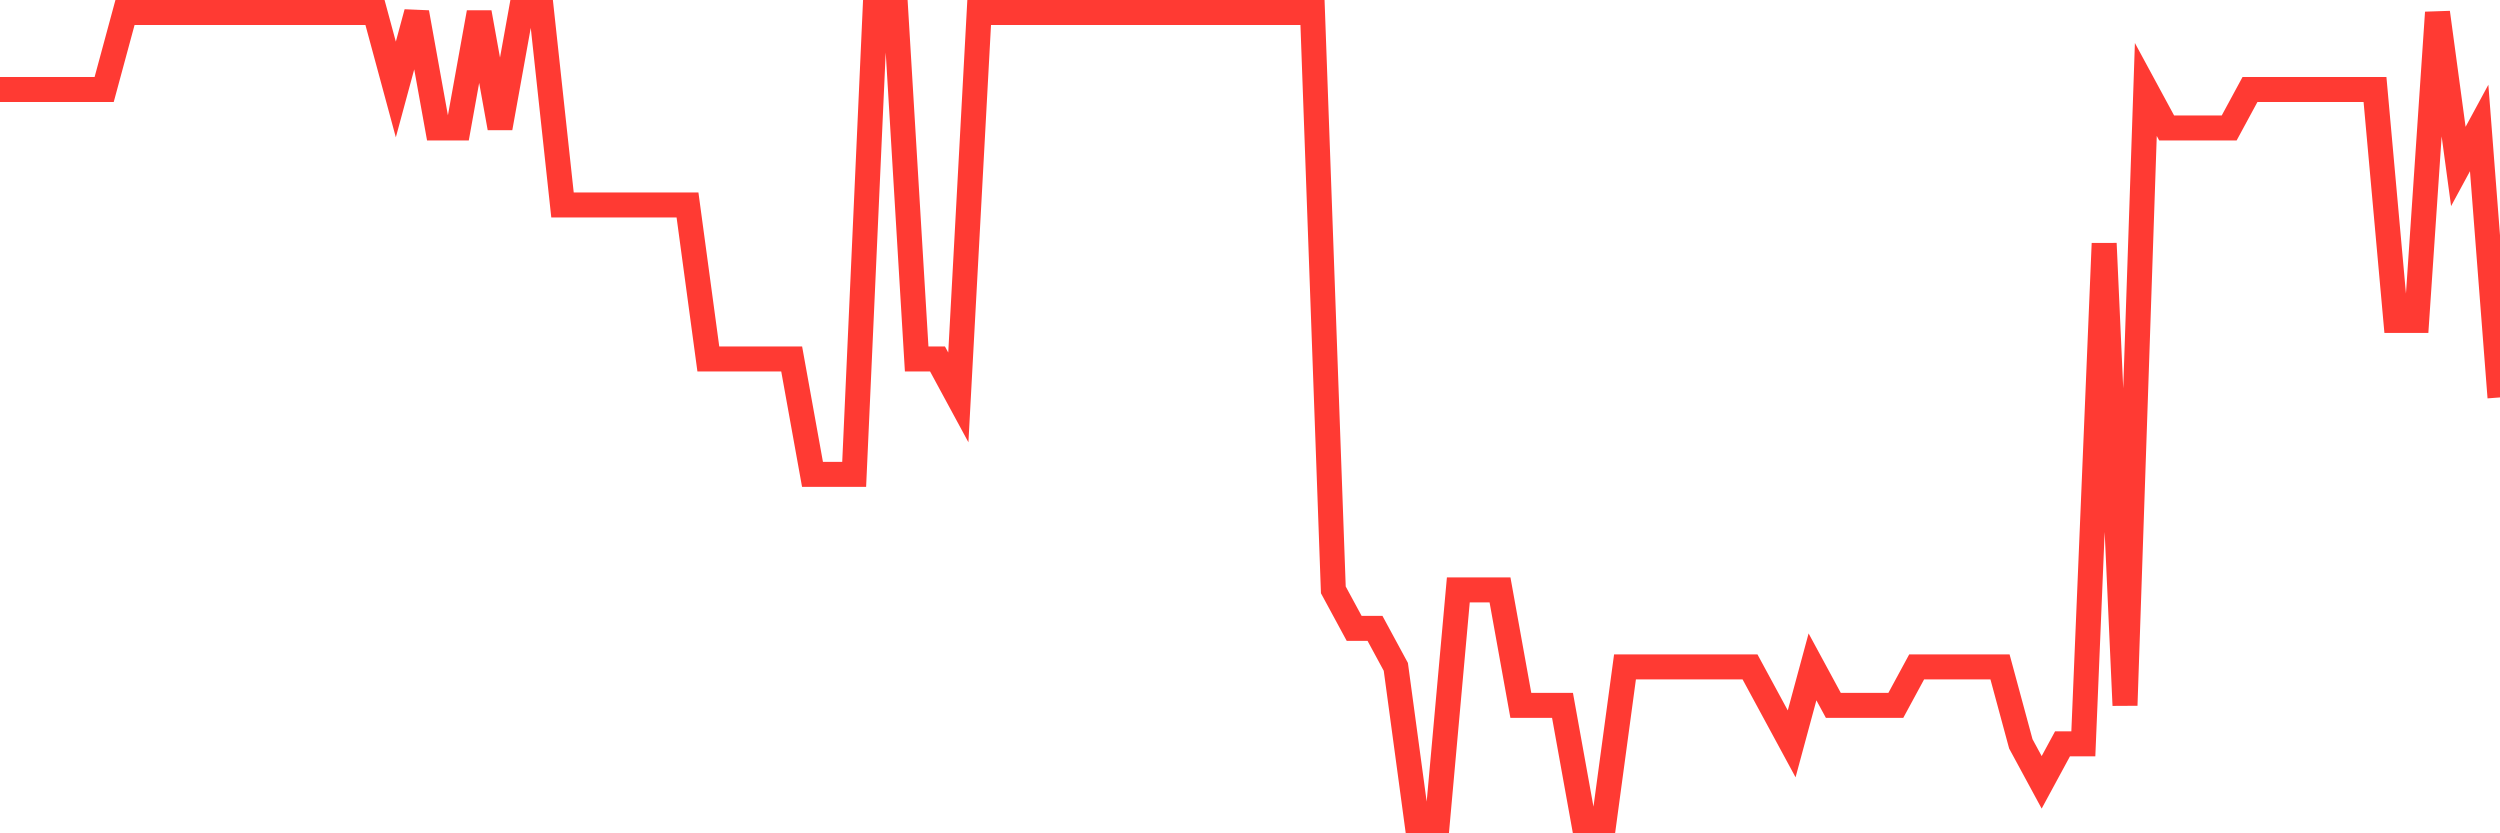 <svg
  xmlns="http://www.w3.org/2000/svg"
  xmlns:xlink="http://www.w3.org/1999/xlink"
  width="120"
  height="40"
  viewBox="0 0 120 40"
  preserveAspectRatio="none"
>
  <polyline
    points="0,4.295 1,4.295 2,4.295 3,4.295 4,4.295 5,4.295 6,0.6 7,0.6 8,0.6 9,0.6 10,0.6 11,0.6 12,0.6 13,0.6 14,0.6 15,0.6 16,0.6 17,0.6 18,0.6 19,4.295 20,0.6 21,6.143 22,6.143 23,0.6 24,6.143 25,0.6 26,0.6 27,9.838 28,9.838 29,9.838 30,9.838 31,9.838 32,9.838 33,9.838 34,17.229 35,17.229 36,17.229 37,17.229 38,17.229 39,22.771 40,22.771 41,22.771 42,0.6 43,0.6 44,17.229 45,17.229 46,19.076 47,0.6 48,0.6 49,0.6 50,0.6 51,0.6 52,0.6 53,0.6 54,0.6 55,0.6 56,0.6 57,0.6 58,0.6 59,0.6 60,0.6 61,0.6 62,0.6 63,0.6 64,28.314 65,30.162 66,30.162 67,32.01 68,39.4 69,39.4 70,28.314 71,28.314 72,28.314 73,33.857 74,33.857 75,33.857 76,39.4 77,39.4 78,32.01 79,32.01 80,32.01 81,32.01 82,32.01 83,32.01 84,32.01 85,33.857 86,35.705 87,32.01 88,33.857 89,33.857 90,33.857 91,33.857 92,32.01 93,32.01 94,32.01 95,32.01 96,32.01 97,35.705 98,37.552 99,35.705 100,35.705 101,11.686 102,33.857 103,4.295 104,6.143 105,6.143 106,6.143 107,6.143 108,4.295 109,4.295 110,4.295 111,4.295 112,4.295 113,4.295 114,4.295 115,15.381 116,15.381 117,0.6 118,7.99 119,6.143 120,19.076"
    fill="none"
    stroke="#ff3a33"
    stroke-width="1.2"
  >
  </polyline>
</svg>